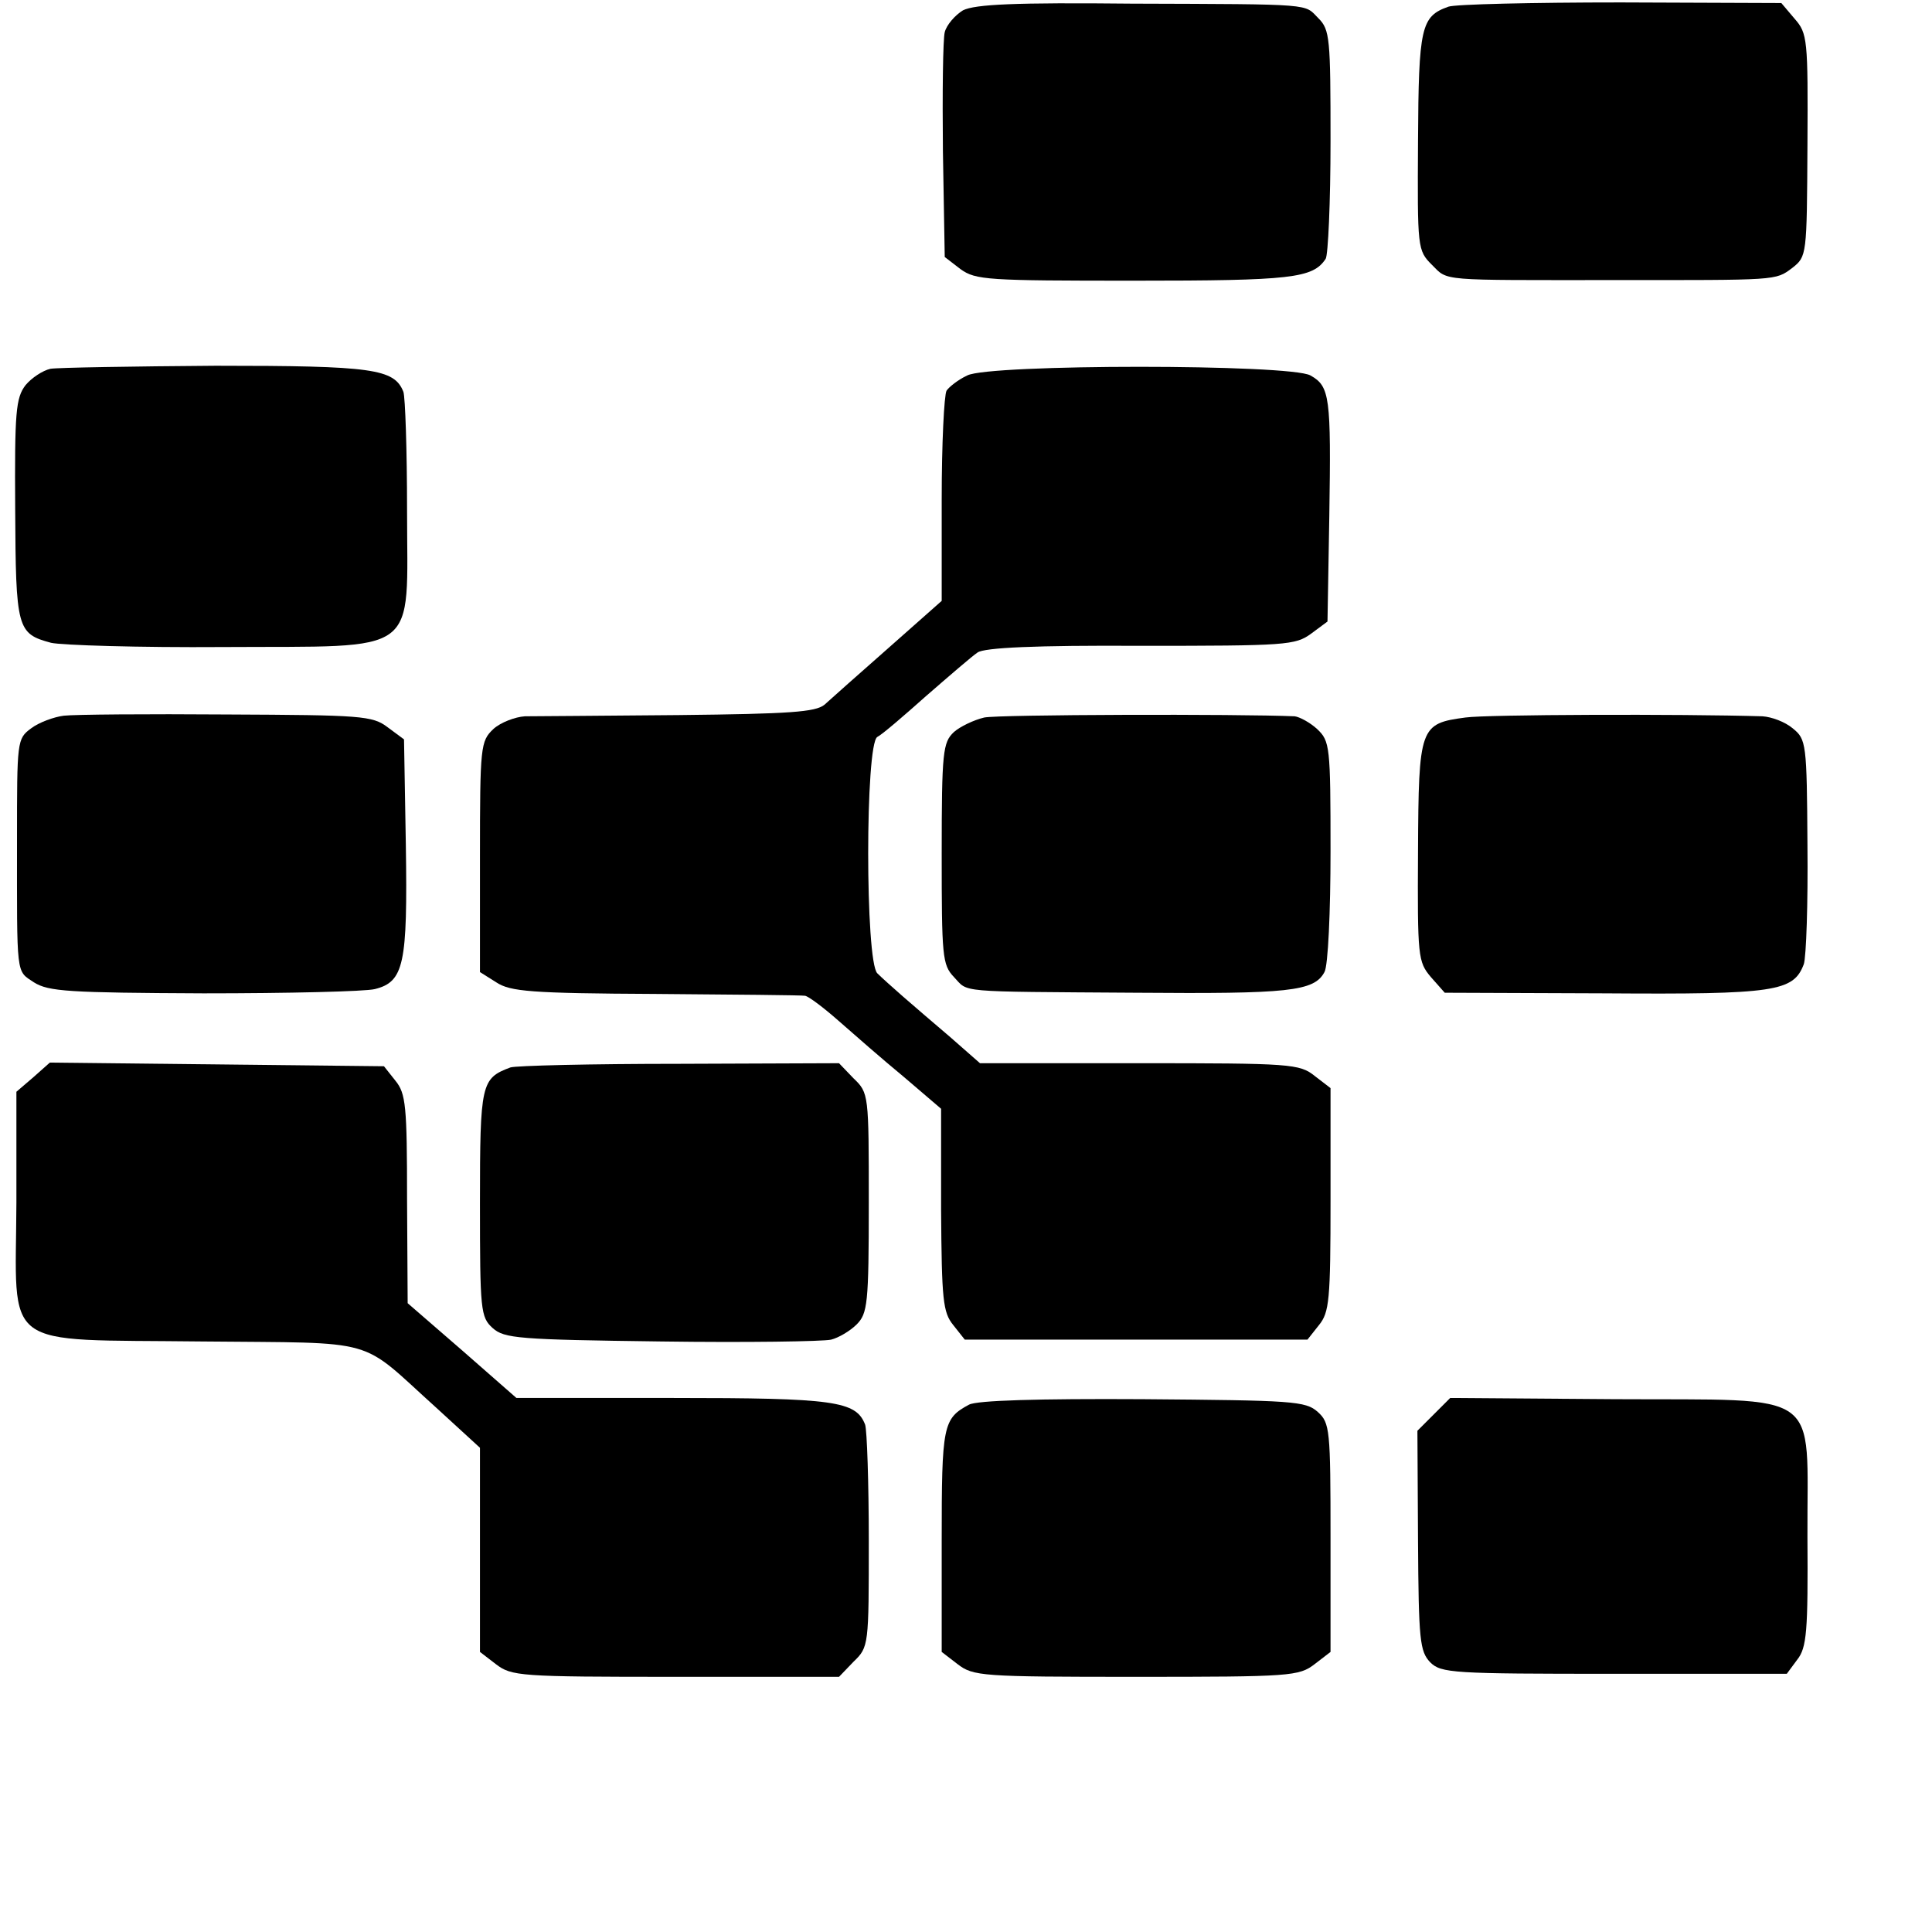 <?xml version="1.0" standalone="no"?>
<!DOCTYPE svg PUBLIC "-//W3C//DTD SVG 20010904//EN"
 "http://www.w3.org/TR/2001/REC-SVG-20010904/DTD/svg10.dtd">
<svg version="1.0" xmlns="http://www.w3.org/2000/svg"
 width="318pt" height="318pt" viewBox="0 0 318 318"
 preserveAspectRatio="xMidYMid meet">
<g transform="translate(0,318) scale(0.1,-0.1)"
fill="#000000" stroke="none">
<path d="M1585 3163 c-13 -8 -27 -24 -30 -36 -3 -12 -4 -100 -3 -196 l3 -174
26 -20 c25 -18 44 -19 286 -19 259 0 294 4 315 36 4 6 8 93 8 194 0 169 -1
183 -20 202 -24 24 -3 23 -307 24 -192 2 -258 -1 -278 -11z"/>
<path d="M2384 3169 c-45 -16 -49 -33 -50 -221 -1 -177 -1 -180 23 -204 27
-27 10 -25 298 -25 272 0 267 -1 295 20 24 19 24 20 25 202 1 175 0 184 -21
208 l-22 26 -264 1 c-146 0 -273 -3 -284 -7z"/>
<path d="M83 2573 c-13 -3 -31 -15 -41 -27 -16 -21 -18 -44 -17 -204 1 -197 3
-205 59 -220 17 -4 145 -8 283 -7 329 2 303 -18 303 226 0 98 -3 185 -6 194
-15 38 -50 43 -309 43 -138 -1 -260 -3 -272 -5z"/>
<path d="M1592 2562 c-15 -7 -30 -19 -34 -25 -4 -7 -8 -87 -8 -179 l0 -167
-87 -77 c-49 -43 -96 -85 -106 -94 -15 -12 -56 -15 -240 -17 -122 -1 -236 -2
-253 -2 -16 -1 -40 -10 -52 -21 -21 -20 -22 -28 -22 -210 l0 -190 27 -17 c23
-15 56 -18 262 -19 130 -1 241 -2 246 -3 6 -1 30 -19 55 -41 25 -22 73 -64
107 -92 l62 -53 0 -166 c1 -149 3 -169 20 -190 l19 -24 282 0 282 0 19 24 c17
21 19 41 19 206 l0 184 -26 20 c-25 20 -39 21 -289 21 l-262 0 -49 43 c-27 23
-62 53 -78 67 -16 14 -35 31 -42 38 -20 20 -20 377 0 389 8 4 44 35 81 68 38
33 75 65 84 71 11 8 95 12 269 11 239 0 254 1 280 20 l27 20 3 174 c3 196 1
213 -31 231 -33 19 -529 19 -565 0z"/>
<path d="M105 2002 c-16 -2 -41 -11 -54 -21 -23 -17 -23 -21 -23 -182 0 -229
-2 -216 28 -236 24 -15 57 -17 279 -18 139 0 266 3 282 7 48 12 54 41 51 237
l-3 174 -27 20 c-25 19 -43 20 -265 21 -131 1 -251 0 -268 -2z"/>
<path d="M1620 1999 c-17 -4 -40 -15 -50 -24 -18 -17 -20 -32 -20 -200 0 -169
1 -183 20 -203 25 -26 -1 -24 300 -26 251 -2 293 2 310 34 6 10 10 100 10 199
0 173 -1 181 -22 201 -12 11 -29 20 -37 21 -92 4 -487 3 -511 -2z"/>
<path d="M2412 1999 c-75 -10 -77 -15 -78 -220 -1 -174 0 -182 21 -207 l23
-26 263 -1 c282 -2 311 3 328 48 4 12 7 100 6 196 -1 168 -2 174 -24 192 -13
11 -35 19 -50 20 -134 4 -455 3 -489 -2z"/>
<path d="M55 1407 l-28 -24 0 -182 c-1 -247 -30 -225 305 -229 297 -3 256 8
386 -109 l72 -66 0 -168 0 -168 26 -20 c26 -20 39 -21 296 -21 l269 0 24 25
c25 24 25 27 25 199 0 96 -3 182 -6 191 -15 39 -50 44 -317 44 l-257 0 -89 78
-90 78 -1 171 c0 154 -2 174 -19 195 l-19 24 -275 3 -275 3 -27 -24z"/>
<path d="M840 1423 c-48 -18 -50 -26 -50 -223 0 -177 1 -188 21 -206 19 -17
42 -19 277 -22 141 -2 267 0 280 3 12 3 31 14 42 25 18 18 20 34 20 200 0 179
0 181 -25 205 l-24 25 -263 -1 c-145 0 -270 -3 -278 -6z"/>
<path d="M1595 868 c-43 -23 -45 -34 -45 -224 l0 -183 26 -20 c26 -20 39 -21
294 -21 255 0 268 1 294 21 l26 20 0 188 c0 178 -1 189 -21 207 -20 18 -41 19
-288 21 -173 1 -273 -2 -286 -9z"/>
<path d="M2360 852 l-27 -27 1 -181 c1 -164 3 -182 20 -200 18 -18 37 -19 303
-19 l284 0 17 23 c16 20 18 47 17 203 -1 245 30 224 -317 226 l-271 2 -27 -27z"/>
</g>
</svg>
